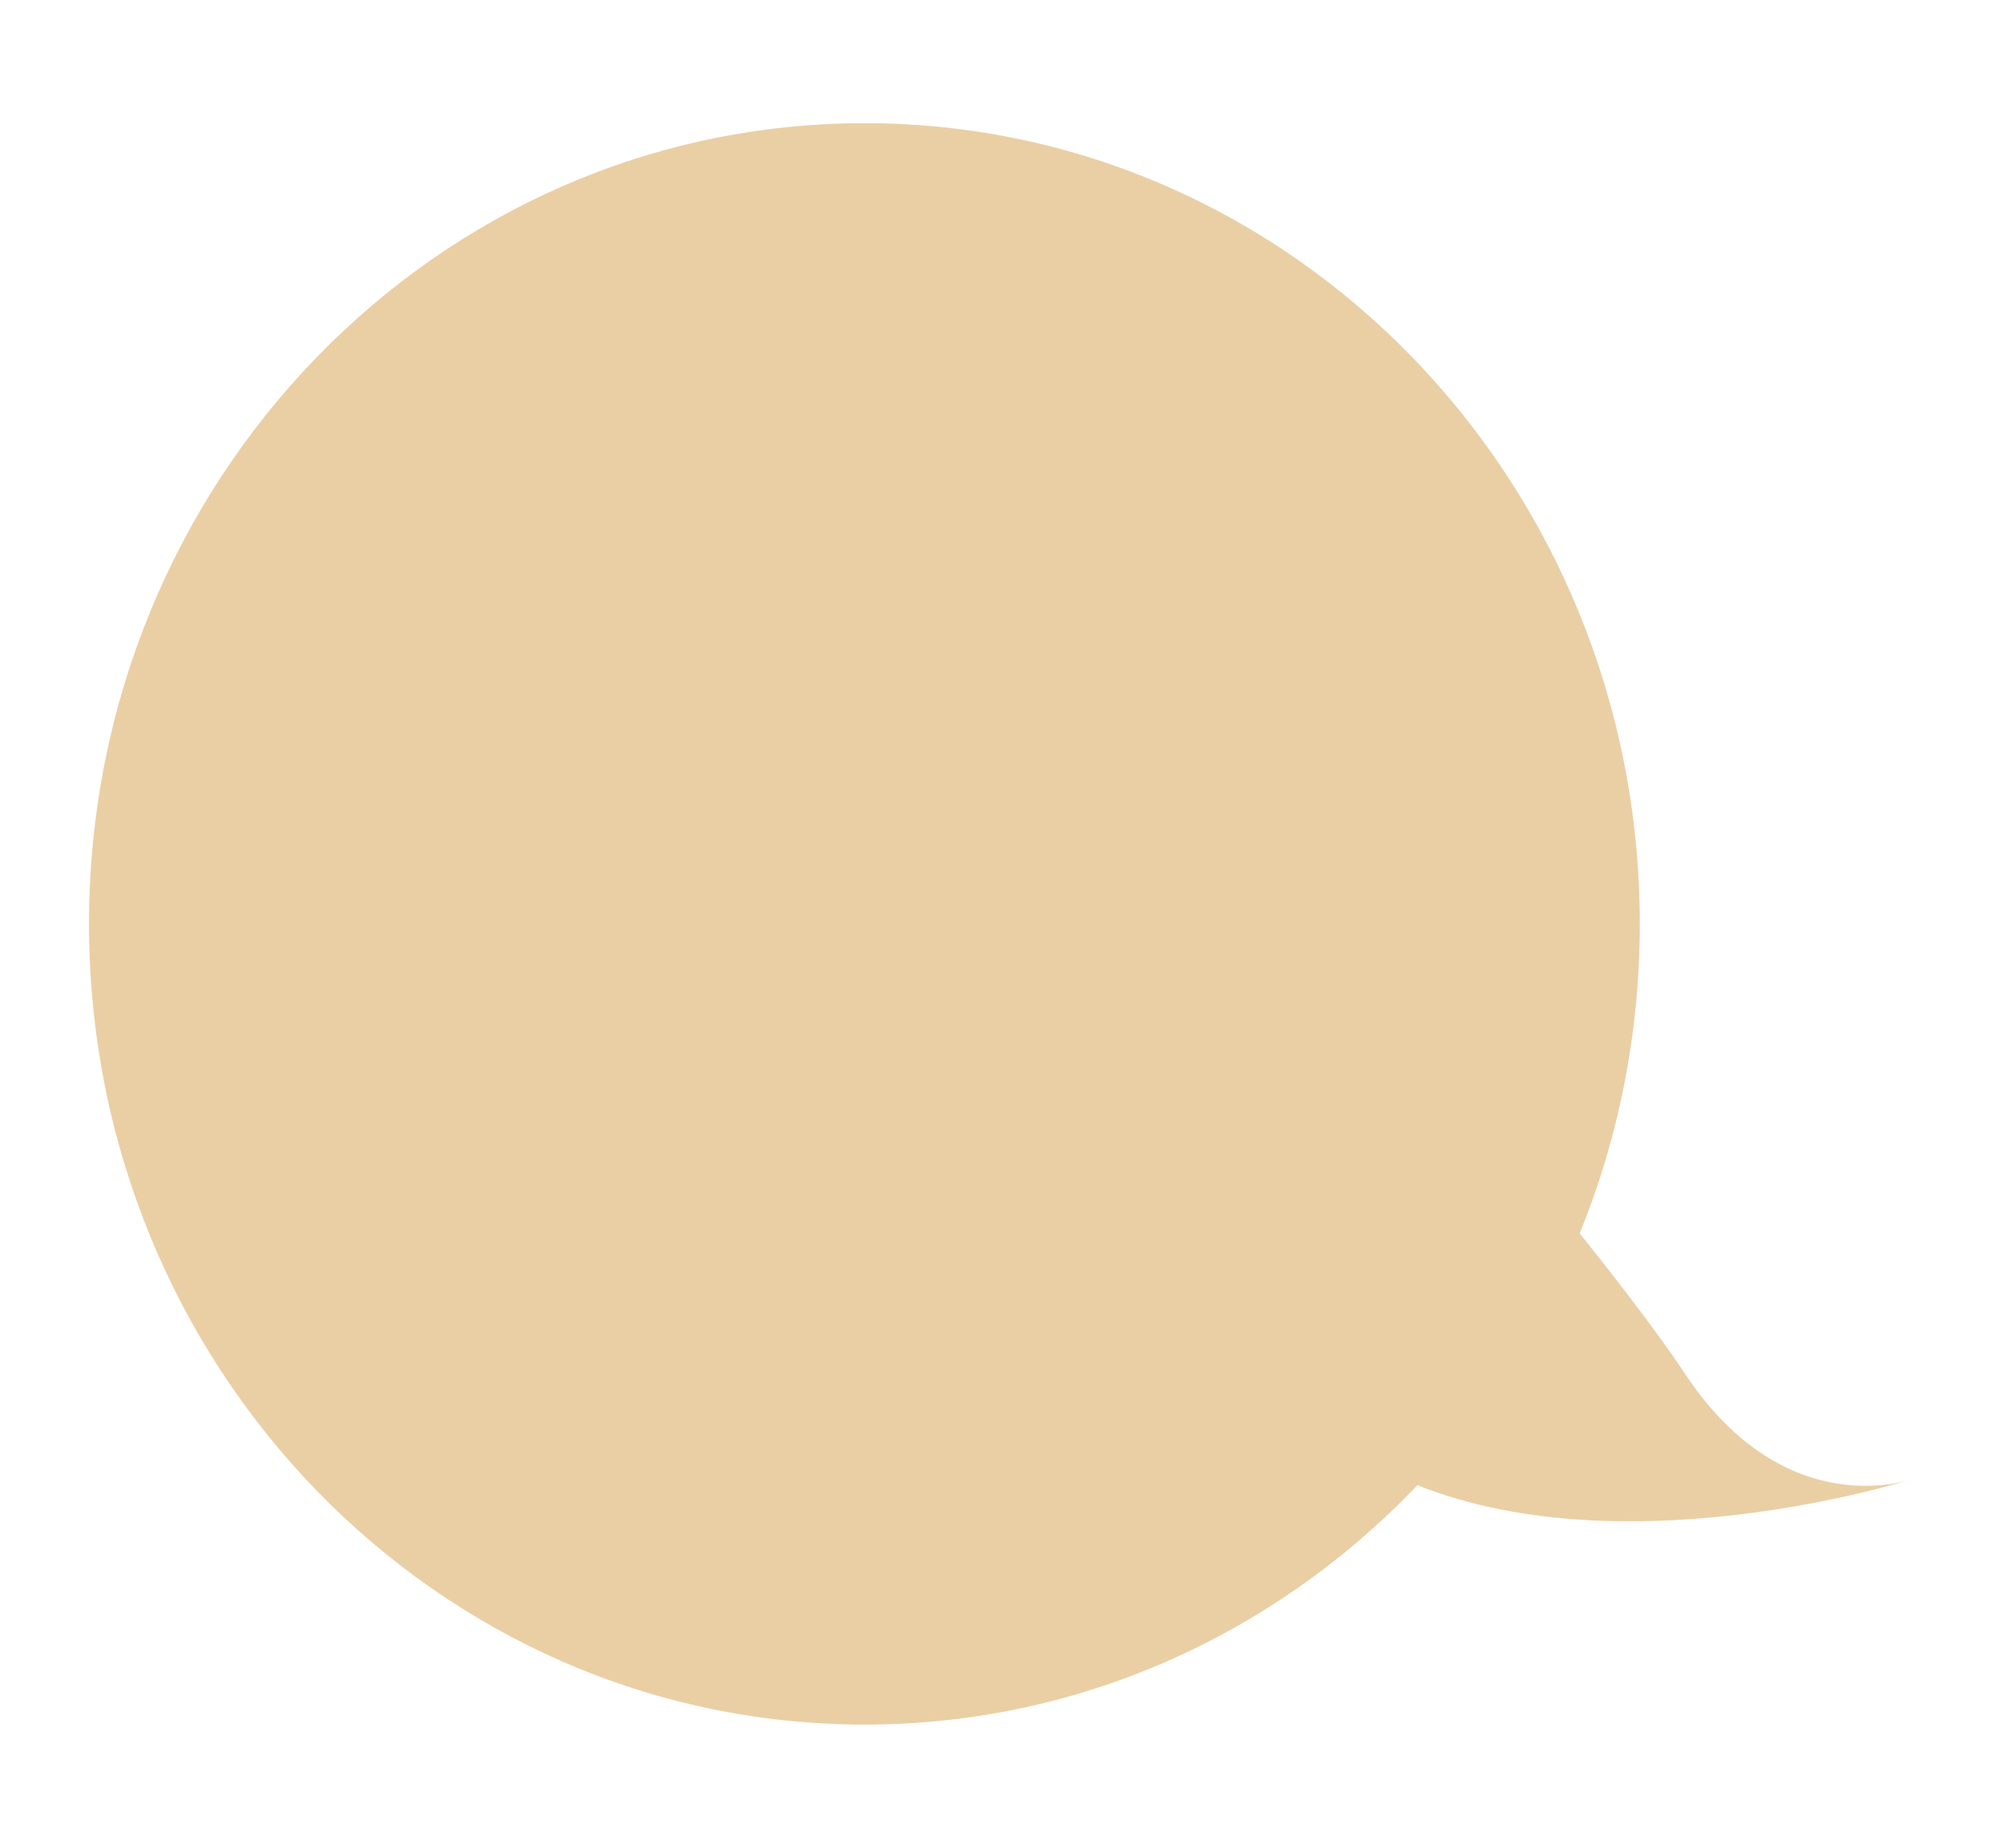 <svg xmlns="http://www.w3.org/2000/svg" xmlns:xlink="http://www.w3.org/1999/xlink" xml:space="preserve" viewBox="0 0 650 600"><switch><g><defs><path id="a" d="M28.9 40H621v520H28.9z"/></defs><clipPath id="b"><use xlink:href="#a" overflow="visible"/></clipPath><path fill="#EACFA5" d="M280.7 560c139 0 251.7-116.4 251.7-260S419.7 40 280.7 40 28.9 156.4 28.9 300s112.7 260 251.8 260" clip-path="url(#b)"/><path fill="#EACFA5" d="M350.7 368.6s32.8 77.8 102.4 110.6c69.6 32.7 168 1 168 1s-41 15.4-73.8-33.8-117.7-143.3-117.7-143.3" clip-path="url(#b)"/></g></switch></svg>